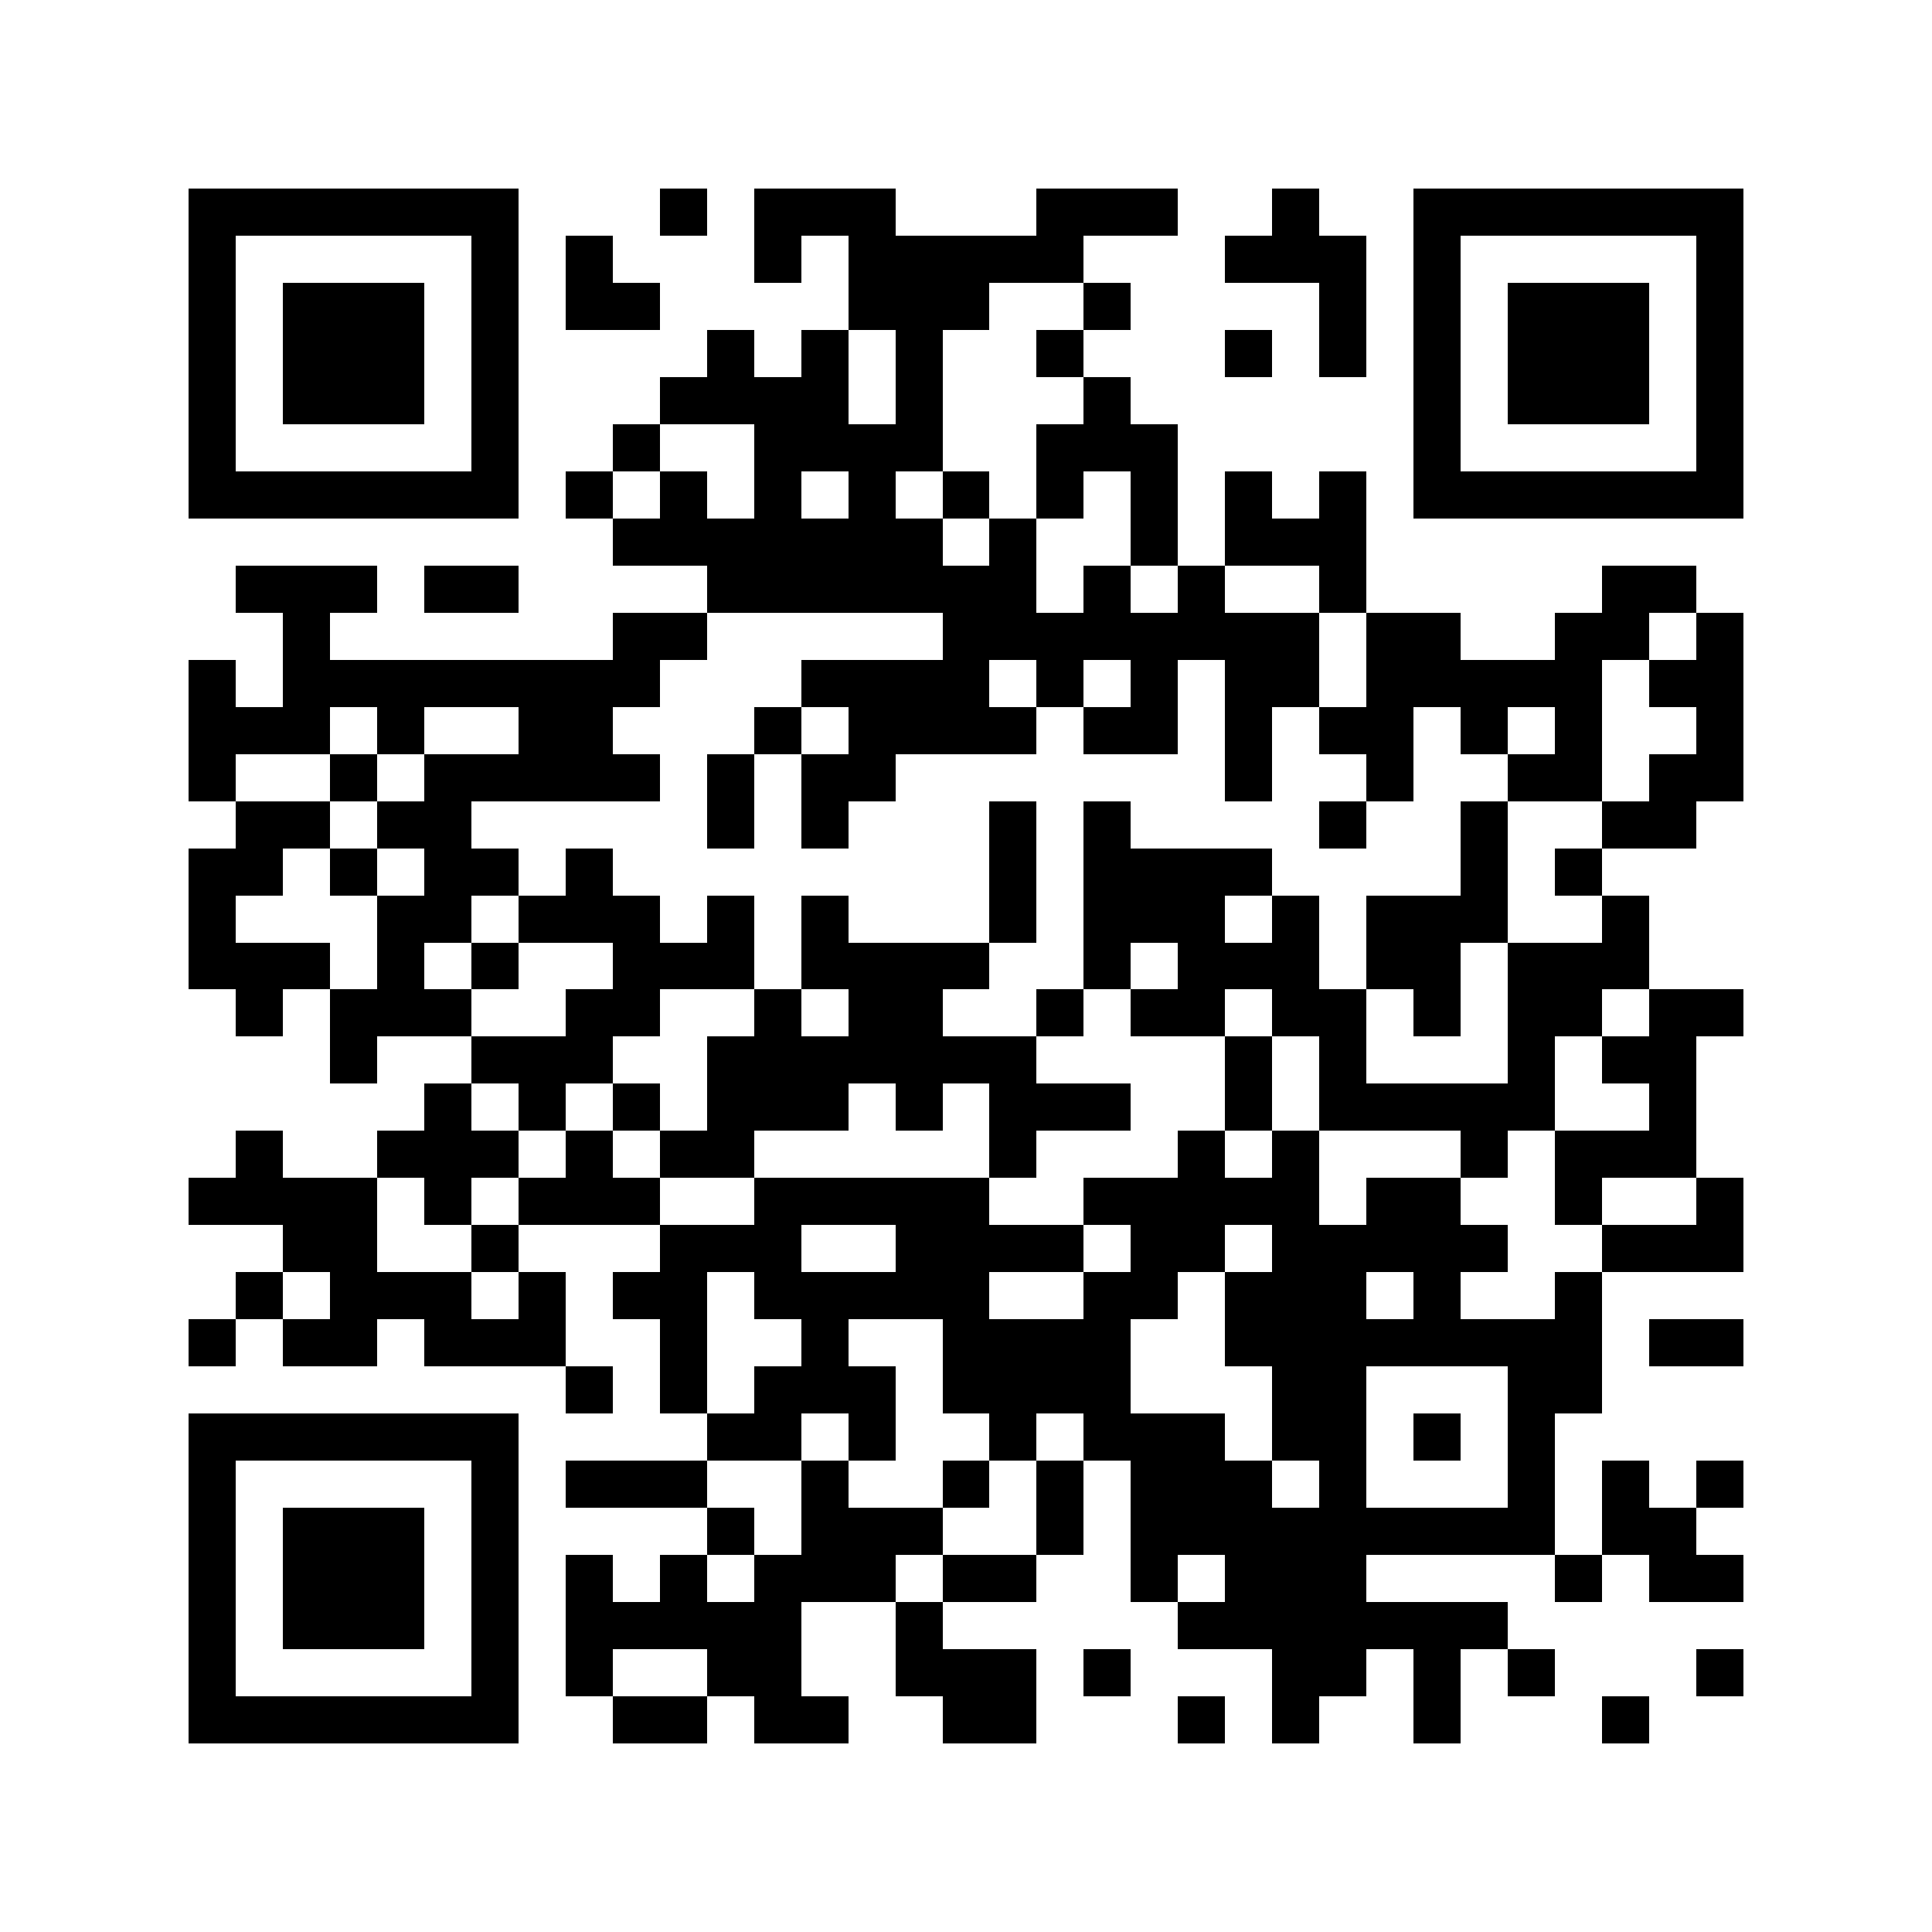 <svg version="1.1" baseProfile="full" shape-rendering="crispEdges" width="820" height="820" xmlns="http://www.w3.org/2000/svg" xmlns:xlink="http://www.w3.org/1999/xlink"><rect x="0" y="0" width="820" height="820" fill="#FFFFFF" />
<rect x="80" y="80" width="140" height="20" fill="#000000" />
<rect x="280" y="80" width="20" height="20" fill="#000000" />
<rect x="320" y="80" width="60" height="20" fill="#000000" />
<rect x="440" y="80" width="60" height="20" fill="#000000" />
<rect x="540" y="80" width="20" height="20" fill="#000000" />
<rect x="600" y="80" width="140" height="20" fill="#000000" />
<rect x="80" y="100" width="20" height="100" fill="#000000" />
<rect x="200" y="100" width="20" height="100" fill="#000000" />
<rect x="240" y="100" width="20" height="20" fill="#000000" />
<rect x="320" y="100" width="20" height="20" fill="#000000" />
<rect x="360" y="100" width="100" height="20" fill="#000000" />
<rect x="520" y="100" width="60" height="20" fill="#000000" />
<rect x="600" y="100" width="20" height="100" fill="#000000" />
<rect x="720" y="100" width="20" height="100" fill="#000000" />
<rect x="120" y="120" width="60" height="60" fill="#000000" />
<rect x="240" y="120" width="40" height="20" fill="#000000" />
<rect x="360" y="120" width="60" height="20" fill="#000000" />
<rect x="460" y="120" width="20" height="20" fill="#000000" />
<rect x="560" y="120" width="20" height="40" fill="#000000" />
<rect x="640" y="120" width="60" height="60" fill="#000000" />
<rect x="300" y="140" width="20" height="20" fill="#000000" />
<rect x="340" y="140" width="20" height="20" fill="#000000" />
<rect x="380" y="140" width="20" height="40" fill="#000000" />
<rect x="440" y="140" width="20" height="20" fill="#000000" />
<rect x="520" y="140" width="20" height="20" fill="#000000" />
<rect x="280" y="160" width="80" height="20" fill="#000000" />
<rect x="460" y="160" width="20" height="20" fill="#000000" />
<rect x="260" y="180" width="20" height="20" fill="#000000" />
<rect x="320" y="180" width="80" height="20" fill="#000000" />
<rect x="440" y="180" width="60" height="20" fill="#000000" />
<rect x="80" y="200" width="140" height="20" fill="#000000" />
<rect x="240" y="200" width="20" height="20" fill="#000000" />
<rect x="280" y="200" width="20" height="20" fill="#000000" />
<rect x="320" y="200" width="20" height="20" fill="#000000" />
<rect x="360" y="200" width="20" height="20" fill="#000000" />
<rect x="400" y="200" width="20" height="20" fill="#000000" />
<rect x="440" y="200" width="20" height="20" fill="#000000" />
<rect x="480" y="200" width="20" height="40" fill="#000000" />
<rect x="520" y="200" width="20" height="20" fill="#000000" />
<rect x="560" y="200" width="20" height="20" fill="#000000" />
<rect x="600" y="200" width="140" height="20" fill="#000000" />
<rect x="260" y="220" width="140" height="20" fill="#000000" />
<rect x="420" y="220" width="20" height="20" fill="#000000" />
<rect x="520" y="220" width="60" height="20" fill="#000000" />
<rect x="100" y="240" width="60" height="20" fill="#000000" />
<rect x="180" y="240" width="40" height="20" fill="#000000" />
<rect x="300" y="240" width="140" height="20" fill="#000000" />
<rect x="460" y="240" width="20" height="20" fill="#000000" />
<rect x="500" y="240" width="20" height="20" fill="#000000" />
<rect x="560" y="240" width="20" height="20" fill="#000000" />
<rect x="680" y="240" width="40" height="20" fill="#000000" />
<rect x="120" y="260" width="20" height="20" fill="#000000" />
<rect x="260" y="260" width="40" height="20" fill="#000000" />
<rect x="400" y="260" width="160" height="20" fill="#000000" />
<rect x="580" y="260" width="40" height="20" fill="#000000" />
<rect x="660" y="260" width="40" height="20" fill="#000000" />
<rect x="720" y="260" width="20" height="20" fill="#000000" />
<rect x="80" y="280" width="20" height="20" fill="#000000" />
<rect x="120" y="280" width="160" height="20" fill="#000000" />
<rect x="340" y="280" width="80" height="20" fill="#000000" />
<rect x="440" y="280" width="20" height="20" fill="#000000" />
<rect x="480" y="280" width="20" height="20" fill="#000000" />
<rect x="520" y="280" width="40" height="20" fill="#000000" />
<rect x="580" y="280" width="100" height="20" fill="#000000" />
<rect x="700" y="280" width="40" height="20" fill="#000000" />
<rect x="80" y="300" width="60" height="20" fill="#000000" />
<rect x="160" y="300" width="20" height="20" fill="#000000" />
<rect x="220" y="300" width="40" height="20" fill="#000000" />
<rect x="320" y="300" width="20" height="20" fill="#000000" />
<rect x="360" y="300" width="80" height="20" fill="#000000" />
<rect x="460" y="300" width="40" height="20" fill="#000000" />
<rect x="520" y="300" width="20" height="40" fill="#000000" />
<rect x="560" y="300" width="40" height="20" fill="#000000" />
<rect x="620" y="300" width="20" height="20" fill="#000000" />
<rect x="660" y="300" width="20" height="20" fill="#000000" />
<rect x="720" y="300" width="20" height="20" fill="#000000" />
<rect x="80" y="320" width="20" height="20" fill="#000000" />
<rect x="140" y="320" width="20" height="20" fill="#000000" />
<rect x="180" y="320" width="100" height="20" fill="#000000" />
<rect x="300" y="320" width="20" height="40" fill="#000000" />
<rect x="340" y="320" width="40" height="20" fill="#000000" />
<rect x="580" y="320" width="20" height="20" fill="#000000" />
<rect x="640" y="320" width="40" height="20" fill="#000000" />
<rect x="700" y="320" width="40" height="20" fill="#000000" />
<rect x="100" y="340" width="40" height="20" fill="#000000" />
<rect x="160" y="340" width="40" height="20" fill="#000000" />
<rect x="340" y="340" width="20" height="20" fill="#000000" />
<rect x="420" y="340" width="20" height="60" fill="#000000" />
<rect x="460" y="340" width="20" height="20" fill="#000000" />
<rect x="560" y="340" width="20" height="20" fill="#000000" />
<rect x="620" y="340" width="20" height="40" fill="#000000" />
<rect x="680" y="340" width="40" height="20" fill="#000000" />
<rect x="80" y="360" width="40" height="20" fill="#000000" />
<rect x="140" y="360" width="20" height="20" fill="#000000" />
<rect x="180" y="360" width="40" height="20" fill="#000000" />
<rect x="240" y="360" width="20" height="20" fill="#000000" />
<rect x="460" y="360" width="80" height="20" fill="#000000" />
<rect x="660" y="360" width="20" height="20" fill="#000000" />
<rect x="80" y="380" width="20" height="20" fill="#000000" />
<rect x="160" y="380" width="40" height="20" fill="#000000" />
<rect x="220" y="380" width="60" height="20" fill="#000000" />
<rect x="300" y="380" width="20" height="20" fill="#000000" />
<rect x="340" y="380" width="20" height="20" fill="#000000" />
<rect x="460" y="380" width="60" height="20" fill="#000000" />
<rect x="540" y="380" width="20" height="20" fill="#000000" />
<rect x="580" y="380" width="60" height="20" fill="#000000" />
<rect x="680" y="380" width="20" height="20" fill="#000000" />
<rect x="80" y="400" width="60" height="20" fill="#000000" />
<rect x="160" y="400" width="20" height="20" fill="#000000" />
<rect x="200" y="400" width="20" height="20" fill="#000000" />
<rect x="260" y="400" width="60" height="20" fill="#000000" />
<rect x="340" y="400" width="80" height="20" fill="#000000" />
<rect x="460" y="400" width="20" height="20" fill="#000000" />
<rect x="500" y="400" width="60" height="20" fill="#000000" />
<rect x="580" y="400" width="40" height="20" fill="#000000" />
<rect x="640" y="400" width="60" height="20" fill="#000000" />
<rect x="100" y="420" width="20" height="20" fill="#000000" />
<rect x="140" y="420" width="60" height="20" fill="#000000" />
<rect x="240" y="420" width="40" height="20" fill="#000000" />
<rect x="320" y="420" width="20" height="20" fill="#000000" />
<rect x="360" y="420" width="40" height="20" fill="#000000" />
<rect x="440" y="420" width="20" height="20" fill="#000000" />
<rect x="480" y="420" width="40" height="20" fill="#000000" />
<rect x="540" y="420" width="40" height="20" fill="#000000" />
<rect x="600" y="420" width="20" height="20" fill="#000000" />
<rect x="640" y="420" width="40" height="20" fill="#000000" />
<rect x="700" y="420" width="40" height="20" fill="#000000" />
<rect x="140" y="440" width="20" height="20" fill="#000000" />
<rect x="200" y="440" width="60" height="20" fill="#000000" />
<rect x="300" y="440" width="140" height="20" fill="#000000" />
<rect x="520" y="440" width="20" height="40" fill="#000000" />
<rect x="560" y="440" width="20" height="20" fill="#000000" />
<rect x="640" y="440" width="20" height="20" fill="#000000" />
<rect x="680" y="440" width="40" height="20" fill="#000000" />
<rect x="180" y="460" width="20" height="20" fill="#000000" />
<rect x="220" y="460" width="20" height="20" fill="#000000" />
<rect x="260" y="460" width="20" height="20" fill="#000000" />
<rect x="300" y="460" width="60" height="20" fill="#000000" />
<rect x="380" y="460" width="20" height="20" fill="#000000" />
<rect x="420" y="460" width="60" height="20" fill="#000000" />
<rect x="560" y="460" width="100" height="20" fill="#000000" />
<rect x="700" y="460" width="20" height="20" fill="#000000" />
<rect x="100" y="480" width="20" height="20" fill="#000000" />
<rect x="160" y="480" width="60" height="20" fill="#000000" />
<rect x="240" y="480" width="20" height="20" fill="#000000" />
<rect x="280" y="480" width="40" height="20" fill="#000000" />
<rect x="420" y="480" width="20" height="20" fill="#000000" />
<rect x="500" y="480" width="20" height="20" fill="#000000" />
<rect x="540" y="480" width="20" height="20" fill="#000000" />
<rect x="620" y="480" width="20" height="20" fill="#000000" />
<rect x="660" y="480" width="60" height="20" fill="#000000" />
<rect x="80" y="500" width="80" height="20" fill="#000000" />
<rect x="180" y="500" width="20" height="20" fill="#000000" />
<rect x="220" y="500" width="60" height="20" fill="#000000" />
<rect x="320" y="500" width="100" height="20" fill="#000000" />
<rect x="460" y="500" width="100" height="20" fill="#000000" />
<rect x="580" y="500" width="40" height="20" fill="#000000" />
<rect x="660" y="500" width="20" height="20" fill="#000000" />
<rect x="720" y="500" width="20" height="20" fill="#000000" />
<rect x="120" y="520" width="40" height="20" fill="#000000" />
<rect x="200" y="520" width="20" height="20" fill="#000000" />
<rect x="280" y="520" width="60" height="20" fill="#000000" />
<rect x="380" y="520" width="80" height="20" fill="#000000" />
<rect x="480" y="520" width="40" height="20" fill="#000000" />
<rect x="540" y="520" width="100" height="20" fill="#000000" />
<rect x="680" y="520" width="60" height="20" fill="#000000" />
<rect x="100" y="540" width="20" height="20" fill="#000000" />
<rect x="140" y="540" width="60" height="20" fill="#000000" />
<rect x="220" y="540" width="20" height="20" fill="#000000" />
<rect x="260" y="540" width="40" height="20" fill="#000000" />
<rect x="320" y="540" width="100" height="20" fill="#000000" />
<rect x="460" y="540" width="40" height="20" fill="#000000" />
<rect x="520" y="540" width="60" height="20" fill="#000000" />
<rect x="600" y="540" width="20" height="20" fill="#000000" />
<rect x="660" y="540" width="20" height="20" fill="#000000" />
<rect x="80" y="560" width="20" height="20" fill="#000000" />
<rect x="120" y="560" width="40" height="20" fill="#000000" />
<rect x="180" y="560" width="60" height="20" fill="#000000" />
<rect x="280" y="560" width="20" height="40" fill="#000000" />
<rect x="340" y="560" width="20" height="20" fill="#000000" />
<rect x="400" y="560" width="80" height="40" fill="#000000" />
<rect x="520" y="560" width="160" height="20" fill="#000000" />
<rect x="700" y="560" width="40" height="20" fill="#000000" />
<rect x="240" y="580" width="20" height="20" fill="#000000" />
<rect x="320" y="580" width="60" height="20" fill="#000000" />
<rect x="540" y="580" width="40" height="40" fill="#000000" />
<rect x="640" y="580" width="40" height="20" fill="#000000" />
<rect x="80" y="600" width="140" height="20" fill="#000000" />
<rect x="300" y="600" width="40" height="20" fill="#000000" />
<rect x="360" y="600" width="20" height="20" fill="#000000" />
<rect x="420" y="600" width="20" height="20" fill="#000000" />
<rect x="460" y="600" width="60" height="20" fill="#000000" />
<rect x="600" y="600" width="20" height="20" fill="#000000" />
<rect x="640" y="600" width="20" height="40" fill="#000000" />
<rect x="80" y="620" width="20" height="100" fill="#000000" />
<rect x="200" y="620" width="20" height="100" fill="#000000" />
<rect x="240" y="620" width="60" height="20" fill="#000000" />
<rect x="340" y="620" width="20" height="20" fill="#000000" />
<rect x="400" y="620" width="20" height="20" fill="#000000" />
<rect x="440" y="620" width="20" height="40" fill="#000000" />
<rect x="480" y="620" width="60" height="20" fill="#000000" />
<rect x="560" y="620" width="20" height="20" fill="#000000" />
<rect x="680" y="620" width="20" height="20" fill="#000000" />
<rect x="720" y="620" width="20" height="20" fill="#000000" />
<rect x="120" y="640" width="60" height="60" fill="#000000" />
<rect x="300" y="640" width="20" height="20" fill="#000000" />
<rect x="340" y="640" width="60" height="20" fill="#000000" />
<rect x="480" y="640" width="180" height="20" fill="#000000" />
<rect x="680" y="640" width="40" height="20" fill="#000000" />
<rect x="240" y="660" width="20" height="20" fill="#000000" />
<rect x="280" y="660" width="20" height="20" fill="#000000" />
<rect x="320" y="660" width="60" height="20" fill="#000000" />
<rect x="400" y="660" width="40" height="20" fill="#000000" />
<rect x="480" y="660" width="20" height="20" fill="#000000" />
<rect x="520" y="660" width="60" height="20" fill="#000000" />
<rect x="660" y="660" width="20" height="20" fill="#000000" />
<rect x="700" y="660" width="40" height="20" fill="#000000" />
<rect x="240" y="680" width="100" height="20" fill="#000000" />
<rect x="380" y="680" width="20" height="20" fill="#000000" />
<rect x="500" y="680" width="140" height="20" fill="#000000" />
<rect x="240" y="700" width="20" height="20" fill="#000000" />
<rect x="300" y="700" width="40" height="20" fill="#000000" />
<rect x="380" y="700" width="60" height="20" fill="#000000" />
<rect x="460" y="700" width="20" height="20" fill="#000000" />
<rect x="540" y="700" width="40" height="20" fill="#000000" />
<rect x="600" y="700" width="20" height="40" fill="#000000" />
<rect x="640" y="700" width="20" height="20" fill="#000000" />
<rect x="720" y="700" width="20" height="20" fill="#000000" />
<rect x="80" y="720" width="140" height="20" fill="#000000" />
<rect x="260" y="720" width="40" height="20" fill="#000000" />
<rect x="320" y="720" width="40" height="20" fill="#000000" />
<rect x="400" y="720" width="40" height="20" fill="#000000" />
<rect x="500" y="720" width="20" height="20" fill="#000000" />
<rect x="540" y="720" width="20" height="20" fill="#000000" />
<rect x="680" y="720" width="20" height="20" fill="#000000" />
</svg>